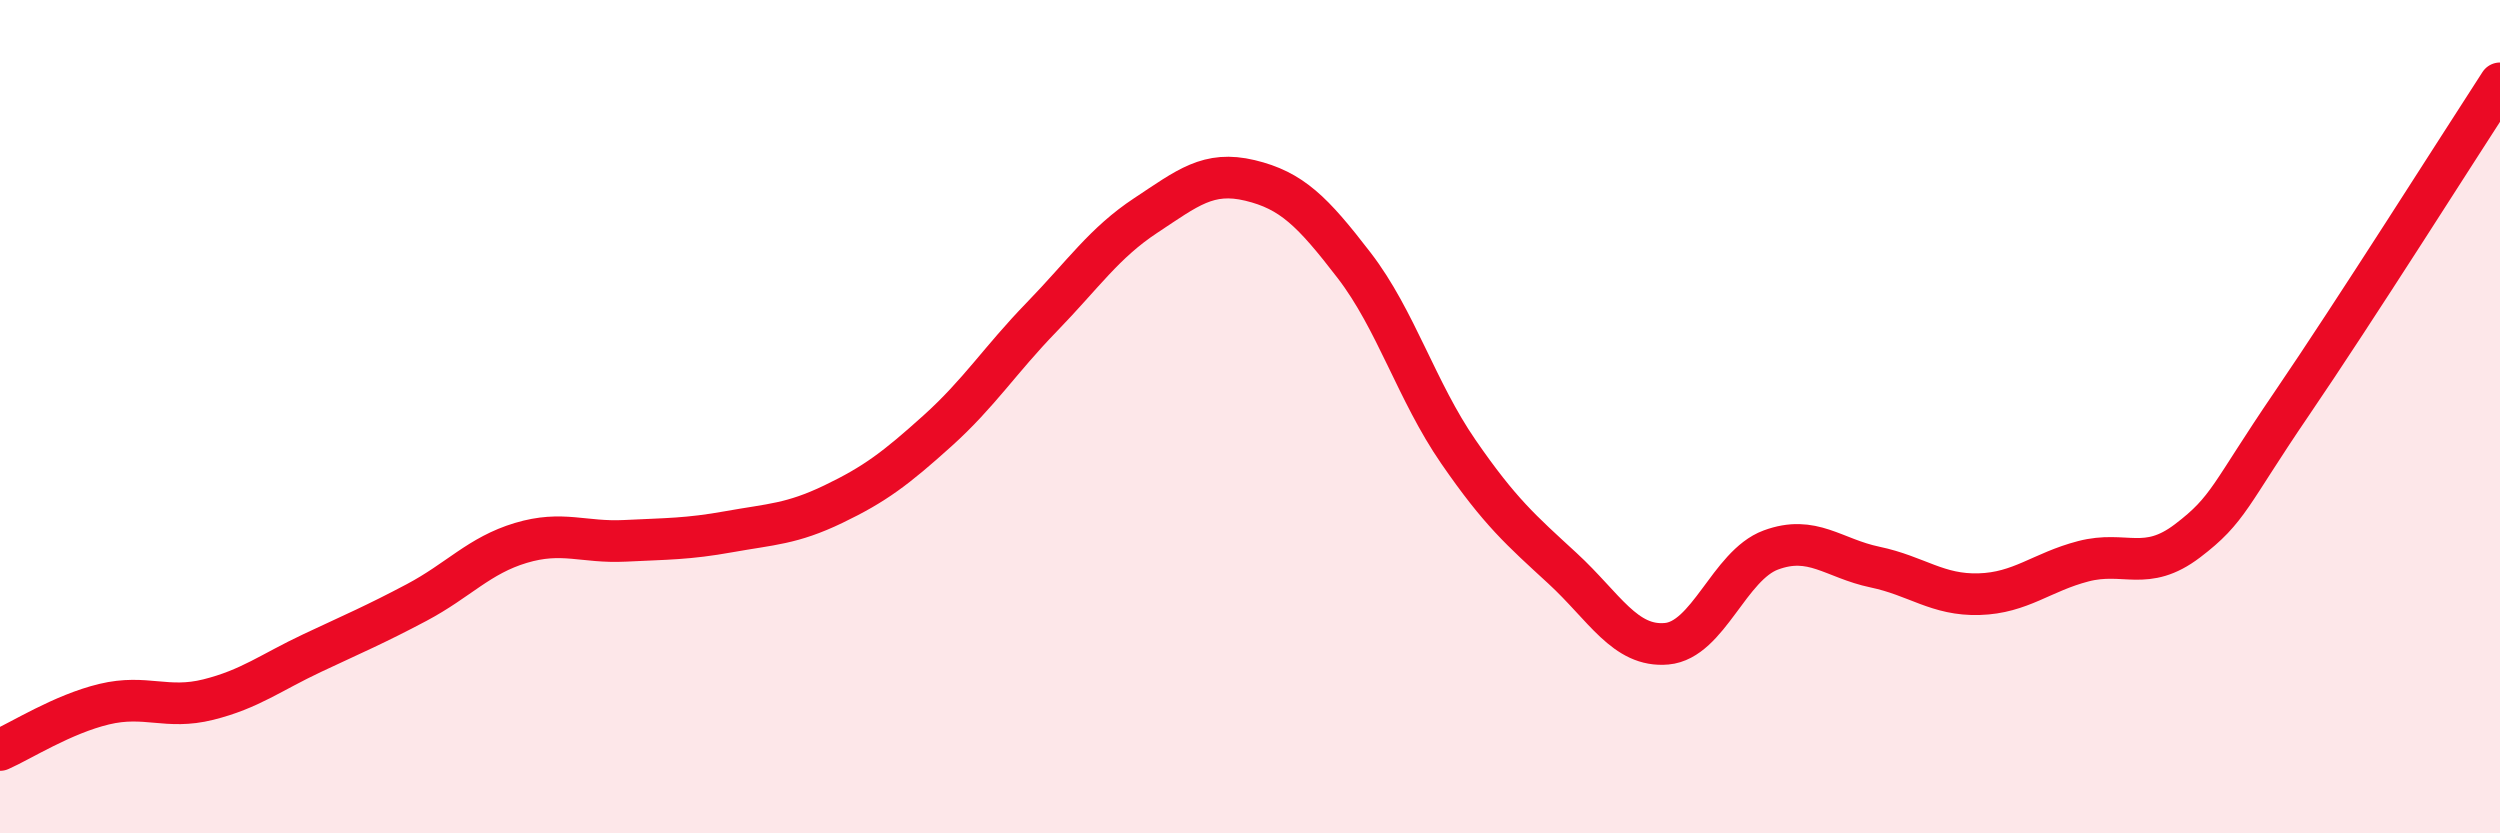 
    <svg width="60" height="20" viewBox="0 0 60 20" xmlns="http://www.w3.org/2000/svg">
      <path
        d="M 0,18 C 0.5,17.78 1.5,17.14 2.5,16.9 C 3.5,16.66 4,17.04 5,16.79 C 6,16.54 6.5,16.14 7.5,15.67 C 8.5,15.2 9,14.99 10,14.46 C 11,13.93 11.5,13.33 12.5,13.03 C 13.5,12.73 14,13.03 15,12.98 C 16,12.93 16.5,12.94 17.5,12.76 C 18.5,12.58 19,12.58 20,12.1 C 21,11.62 21.5,11.24 22.5,10.34 C 23.5,9.44 24,8.64 25,7.61 C 26,6.58 26.5,5.83 27.5,5.17 C 28.5,4.51 29,4.09 30,4.33 C 31,4.57 31.5,5.07 32.5,6.37 C 33.5,7.67 34,9.39 35,10.84 C 36,12.29 36.5,12.72 37.5,13.64 C 38.5,14.56 39,15.54 40,15.45 C 41,15.36 41.5,13.57 42.5,13.2 C 43.5,12.83 44,13.4 45,13.61 C 46,13.82 46.5,14.29 47.5,14.26 C 48.5,14.23 49,13.73 50,13.47 C 51,13.21 51.5,13.74 52.5,12.98 C 53.5,12.22 53.5,11.89 55,9.69 C 56.5,7.49 59,3.54 60,2L60 20L0 20Z"
        fill="#EB0A25"
        opacity="0.1"
        stroke-linecap="round"
        stroke-linejoin="round"
      />
      <path
        d="M 0,18 C 0.5,17.78 1.5,17.14 2.5,16.9 C 3.5,16.66 4,17.04 5,16.79 C 6,16.54 6.5,16.14 7.5,15.67 C 8.5,15.2 9,14.99 10,14.46 C 11,13.93 11.5,13.33 12.5,13.03 C 13.5,12.73 14,13.03 15,12.98 C 16,12.93 16.5,12.94 17.5,12.76 C 18.5,12.58 19,12.58 20,12.1 C 21,11.62 21.5,11.24 22.5,10.34 C 23.5,9.44 24,8.64 25,7.61 C 26,6.58 26.5,5.83 27.5,5.17 C 28.5,4.51 29,4.09 30,4.33 C 31,4.57 31.5,5.07 32.5,6.37 C 33.5,7.67 34,9.39 35,10.84 C 36,12.29 36.5,12.72 37.5,13.64 C 38.5,14.56 39,15.54 40,15.45 C 41,15.36 41.5,13.57 42.5,13.2 C 43.5,12.83 44,13.4 45,13.61 C 46,13.82 46.5,14.29 47.5,14.26 C 48.5,14.23 49,13.73 50,13.47 C 51,13.21 51.5,13.74 52.5,12.98 C 53.5,12.22 53.5,11.89 55,9.69 C 56.5,7.49 59,3.54 60,2"
        stroke="#EB0A25"
        stroke-width="1"
        fill="none"
        stroke-linecap="round"
        stroke-linejoin="round"
      />
    </svg>
  